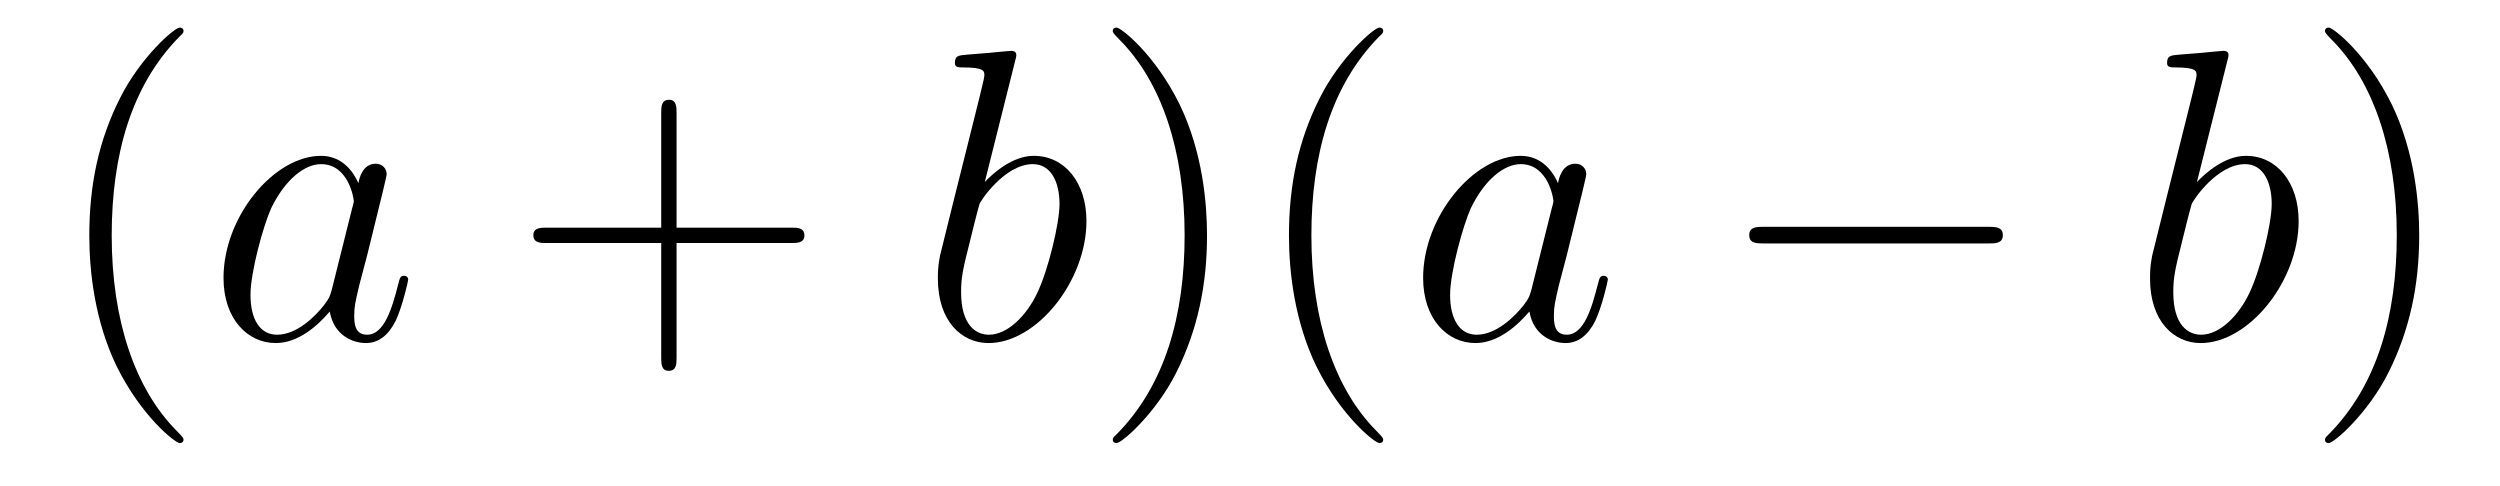<?xml version='1.0'?>
<!-- This file was generated by dvisvgm 1.14.1 -->
<svg height='14pt' version='1.1' viewBox='0 -14 72 14' width='72pt' xmlns='http://www.w3.org/2000/svg' xmlns:xlink='http://www.w3.org/1999/xlink'>
<g id='page1'>
<g transform='matrix(1 0 0 1 -127 650)'>
<path d='M132.285 -651.335C132.285 -651.371 132.285 -651.395 132.082 -651.598C130.887 -652.806 130.217 -654.778 130.217 -657.217C130.217 -659.536 130.779 -661.532 132.166 -662.943C132.285 -663.05 132.285 -663.074 132.285 -663.11C132.285 -663.182 132.225 -663.206 132.177 -663.206C132.022 -663.206 131.042 -662.345 130.456 -661.173C129.847 -659.966 129.572 -658.687 129.572 -657.217C129.572 -656.152 129.739 -654.73 130.36 -653.451C131.066 -652.017 132.046 -651.239 132.177 -651.239C132.225 -651.239 132.285 -651.263 132.285 -651.335Z' fill-rule='evenodd'/>
<path d='M136.557 -655.662C136.497 -655.459 136.497 -655.435 136.329 -655.208C136.067 -654.873 135.541 -654.36 134.979 -654.36C134.489 -654.36 134.214 -654.802 134.214 -655.507C134.214 -656.165 134.584 -657.503 134.811 -658.006C135.218 -658.842 135.78 -659.273 136.246 -659.273C137.035 -659.273 137.19 -658.293 137.19 -658.197C137.19 -658.185 137.154 -658.029 137.143 -658.006L136.557 -655.662ZM137.322 -658.723C137.19 -659.033 136.868 -659.512 136.246 -659.512C134.895 -659.512 133.437 -657.767 133.437 -655.997C133.437 -654.814 134.13 -654.12 134.943 -654.12C135.6 -654.12 136.162 -654.634 136.497 -655.029C136.616 -654.324 137.178 -654.12 137.537 -654.12C137.896 -654.12 138.183 -654.336 138.398 -654.766C138.589 -655.173 138.756 -655.902 138.756 -655.949C138.756 -656.009 138.709 -656.057 138.637 -656.057C138.529 -656.057 138.517 -655.997 138.47 -655.818C138.29 -655.113 138.063 -654.36 137.573 -654.36C137.226 -654.36 137.202 -654.67 137.202 -654.909C137.202 -655.184 137.238 -655.316 137.346 -655.782C137.43 -656.081 137.489 -656.344 137.585 -656.691C138.027 -658.484 138.135 -658.914 138.135 -658.986C138.135 -659.153 138.003 -659.285 137.824 -659.285C137.441 -659.285 137.346 -658.866 137.322 -658.723Z' fill-rule='evenodd'/>
<path d='M146.485 -657.001H149.785C149.952 -657.001 150.167 -657.001 150.167 -657.217C150.167 -657.444 149.964 -657.444 149.785 -657.444H146.485V-660.743C146.485 -660.91 146.485 -661.126 146.27 -661.126C146.043 -661.126 146.043 -660.922 146.043 -660.743V-657.444H142.744C142.576 -657.444 142.361 -657.444 142.361 -657.228C142.361 -657.001 142.565 -657.001 142.744 -657.001H146.043V-653.702C146.043 -653.535 146.043 -653.32 146.258 -653.32C146.485 -653.32 146.485 -653.523 146.485 -653.702V-657.001Z' fill-rule='evenodd'/>
<path d='M156.234 -662.237C156.246 -662.285 156.27 -662.357 156.27 -662.417C156.27 -662.536 156.151 -662.536 156.127 -662.536C156.115 -662.536 155.685 -662.5 155.469 -662.476C155.266 -662.464 155.087 -662.441 154.872 -662.428C154.585 -662.405 154.501 -662.393 154.501 -662.178C154.501 -662.058 154.62 -662.058 154.74 -662.058C155.35 -662.058 155.35 -661.95 155.35 -661.831C155.35 -661.747 155.254 -661.401 155.206 -661.185L154.92 -660.038C154.8 -659.56 154.119 -656.846 154.071 -656.631C154.011 -656.332 154.011 -656.129 154.011 -655.973C154.011 -654.754 154.692 -654.12 155.469 -654.12C156.856 -654.12 158.29 -655.902 158.29 -657.635C158.29 -658.735 157.669 -659.512 156.772 -659.512C156.151 -659.512 155.589 -658.998 155.362 -658.759L156.234 -662.237ZM155.481 -654.36C155.099 -654.36 154.68 -654.647 154.68 -655.579C154.68 -655.973 154.716 -656.2 154.931 -657.037C154.967 -657.193 155.159 -657.958 155.206 -658.113C155.23 -658.209 155.935 -659.273 156.748 -659.273C157.274 -659.273 157.514 -658.747 157.514 -658.125C157.514 -657.551 157.179 -656.2 156.88 -655.579C156.581 -654.933 156.031 -654.36 155.481 -654.36Z' fill-rule='evenodd'/>
<path d='M161.762 -657.217C161.762 -658.125 161.643 -659.607 160.973 -660.994C160.268 -662.428 159.288 -663.206 159.156 -663.206C159.108 -663.206 159.048 -663.182 159.048 -663.11C159.048 -663.074 159.048 -663.05 159.252 -662.847C160.447 -661.64 161.117 -659.667 161.117 -657.228C161.117 -654.909 160.555 -652.913 159.168 -651.502C159.048 -651.395 159.048 -651.371 159.048 -651.335C159.048 -651.263 159.108 -651.239 159.156 -651.239C159.311 -651.239 160.292 -652.1 160.878 -653.272C161.487 -654.491 161.762 -655.782 161.762 -657.217ZM166.836 -651.335C166.836 -651.371 166.836 -651.395 166.633 -651.598C165.437 -652.806 164.768 -654.778 164.768 -657.217C164.768 -659.536 165.33 -661.532 166.716 -662.943C166.836 -663.05 166.836 -663.074 166.836 -663.11C166.836 -663.182 166.776 -663.206 166.728 -663.206C166.573 -663.206 165.593 -662.345 165.007 -661.173C164.397 -659.966 164.122 -658.687 164.122 -657.217C164.122 -656.152 164.29 -654.73 164.911 -653.451C165.616 -652.017 166.597 -651.239 166.728 -651.239C166.776 -651.239 166.836 -651.263 166.836 -651.335Z' fill-rule='evenodd'/>
<path d='M171.106 -655.662C171.047 -655.459 171.047 -655.435 170.879 -655.208C170.616 -654.873 170.09 -654.36 169.528 -654.36C169.038 -654.36 168.763 -654.802 168.763 -655.507C168.763 -656.165 169.134 -657.503 169.361 -658.006C169.767 -658.842 170.329 -659.273 170.796 -659.273C171.584 -659.273 171.74 -658.293 171.74 -658.197C171.74 -658.185 171.704 -658.029 171.692 -658.006L171.106 -655.662ZM171.871 -658.723C171.74 -659.033 171.417 -659.512 170.796 -659.512C169.445 -659.512 167.986 -657.767 167.986 -655.997C167.986 -654.814 168.68 -654.12 169.493 -654.12C170.15 -654.12 170.712 -654.634 171.047 -655.029C171.166 -654.324 171.728 -654.12 172.087 -654.12C172.445 -654.12 172.732 -654.336 172.947 -654.766C173.138 -655.173 173.306 -655.902 173.306 -655.949C173.306 -656.009 173.258 -656.057 173.186 -656.057C173.079 -656.057 173.067 -655.997 173.019 -655.818C172.84 -655.113 172.613 -654.36 172.122 -654.36C171.776 -654.36 171.752 -654.67 171.752 -654.909C171.752 -655.184 171.788 -655.316 171.895 -655.782C171.979 -656.081 172.039 -656.344 172.134 -656.691C172.577 -658.484 172.684 -658.914 172.684 -658.986C172.684 -659.153 172.553 -659.285 172.373 -659.285C171.991 -659.285 171.895 -658.866 171.871 -658.723Z' fill-rule='evenodd'/>
<path d='M184.263 -656.989C184.466 -656.989 184.682 -656.989 184.682 -657.228C184.682 -657.468 184.466 -657.468 184.263 -657.468H177.796C177.593 -657.468 177.378 -657.468 177.378 -657.228C177.378 -656.989 177.593 -656.989 177.796 -656.989H184.263Z' fill-rule='evenodd'/>
<path d='M191.145 -662.237C191.157 -662.285 191.181 -662.357 191.181 -662.417C191.181 -662.536 191.061 -662.536 191.037 -662.536C191.025 -662.536 190.595 -662.5 190.38 -662.476C190.177 -662.464 189.997 -662.441 189.782 -662.428C189.495 -662.405 189.412 -662.393 189.412 -662.178C189.412 -662.058 189.531 -662.058 189.651 -662.058C190.26 -662.058 190.26 -661.95 190.26 -661.831C190.26 -661.747 190.165 -661.401 190.117 -661.185L189.83 -660.038C189.711 -659.56 189.029 -656.846 188.981 -656.631C188.921 -656.332 188.921 -656.129 188.921 -655.973C188.921 -654.754 189.603 -654.12 190.38 -654.12C191.767 -654.12 193.201 -655.902 193.201 -657.635C193.201 -658.735 192.58 -659.512 191.683 -659.512C191.061 -659.512 190.5 -658.998 190.272 -658.759L191.145 -662.237ZM190.392 -654.36C190.009 -654.36 189.591 -654.647 189.591 -655.579C189.591 -655.973 189.627 -656.2 189.842 -657.037C189.878 -657.193 190.069 -657.958 190.117 -658.113C190.141 -658.209 190.846 -659.273 191.659 -659.273C192.185 -659.273 192.425 -658.747 192.425 -658.125C192.425 -657.551 192.089 -656.2 191.79 -655.579C191.492 -654.933 190.942 -654.36 190.392 -654.36Z' fill-rule='evenodd'/>
<path d='M196.673 -657.217C196.673 -658.125 196.553 -659.607 195.883 -660.994C195.179 -662.428 194.198 -663.206 194.066 -663.206C194.018 -663.206 193.96 -663.182 193.96 -663.11C193.96 -663.074 193.96 -663.05 194.162 -662.847C195.358 -661.64 196.027 -659.667 196.027 -657.228C196.027 -654.909 195.466 -652.913 194.078 -651.502C193.96 -651.395 193.96 -651.371 193.96 -651.335C193.96 -651.263 194.018 -651.239 194.066 -651.239C194.222 -651.239 195.202 -652.1 195.788 -653.272C196.398 -654.491 196.673 -655.782 196.673 -657.217Z' fill-rule='evenodd'/>
</g>
</g>
</svg>
